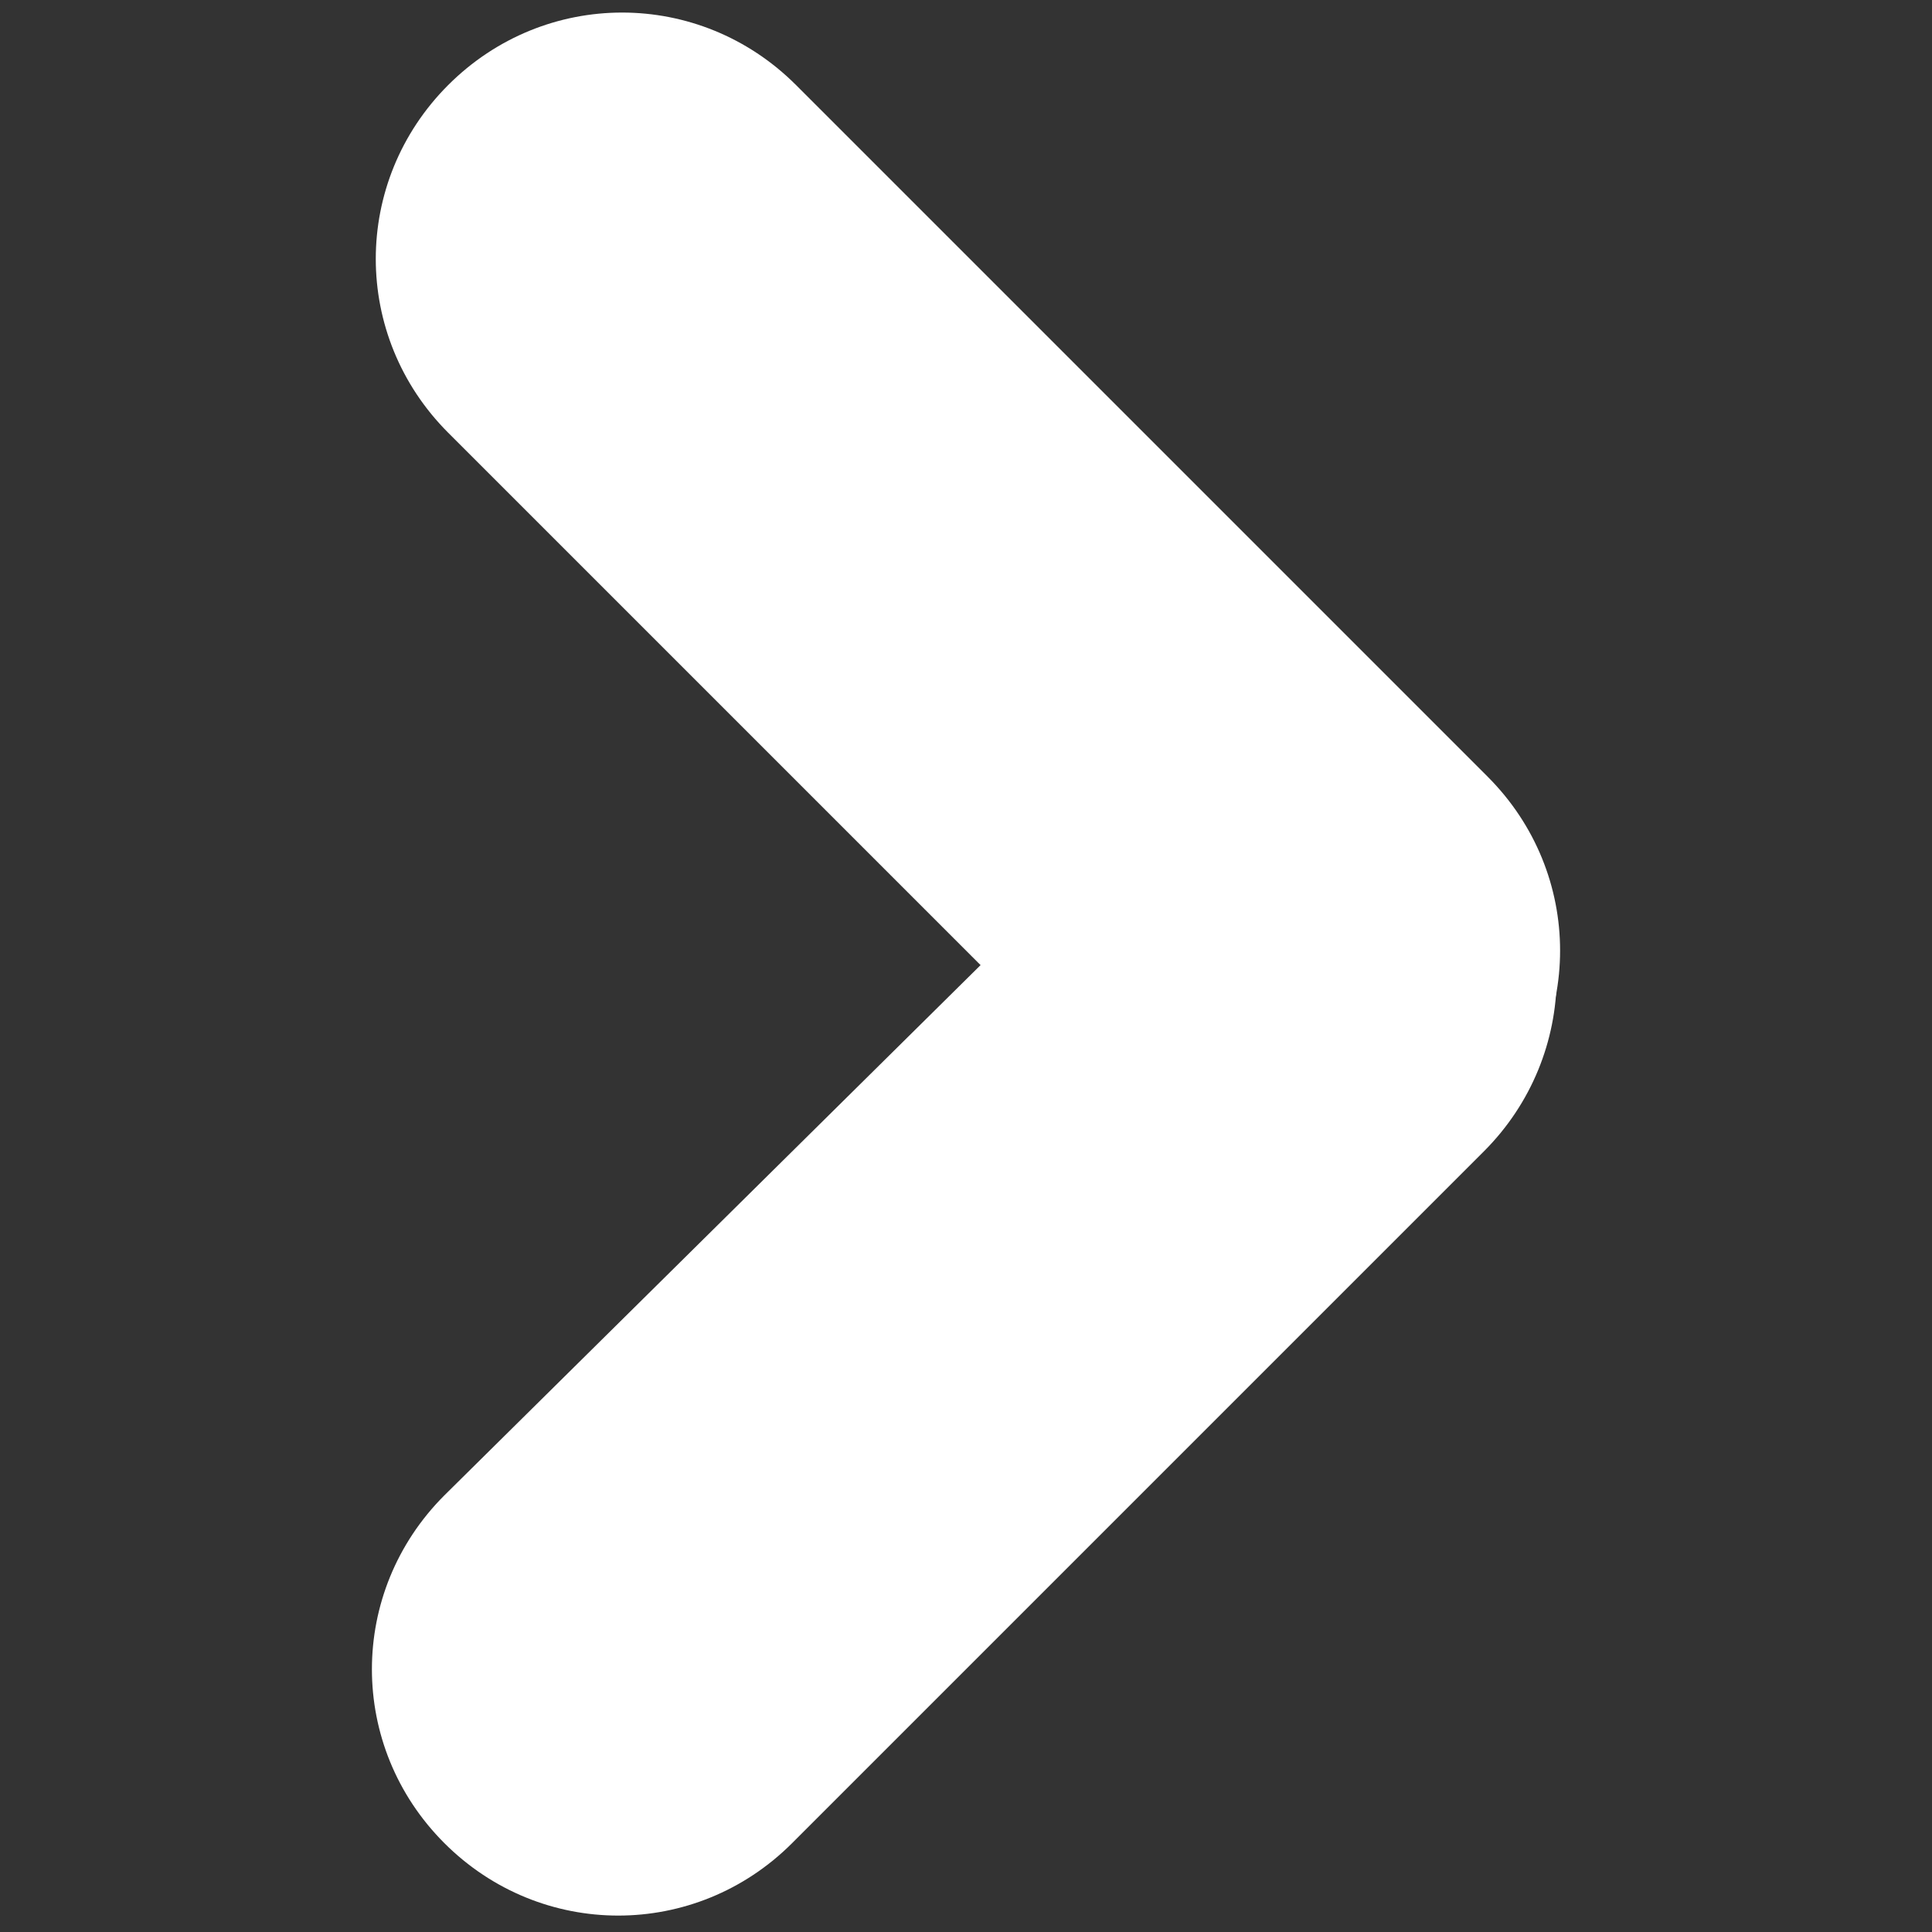 <?xml version="1.0" encoding="utf-8"?>
<!-- Generator: Adobe Illustrator 28.1.0, SVG Export Plug-In . SVG Version: 6.00 Build 0)  -->
<svg version="1.1" id="Capa_1" xmlns="http://www.w3.org/2000/svg" xmlns:xlink="http://www.w3.org/1999/xlink" x="0px" y="0px"
	 viewBox="0 0 50 50" style="enable-background:new 0 0 50 50;" xml:space="preserve">
<rect x="0" y="0" width="50" height="50" fill="#333333" stroke="none"/>
<style type="text/css">
	.st0{fill:#FFFFFF;}
	.st1{fill:none;}
</style>
<g>
	<g>
		<path class="st0" d="M38.4,29.8L20.5,47.7c-2.5,2.5-6.5,2.5-9,0l0,0c-2.5-2.5-2.5-6.5,0-9l18-17.8c2.5-2.5,6.5-2.5,9,0l0,0
			C40.9,23.3,40.9,27.3,38.4,29.8z"/>
	</g>
	<g>
		<path class="st0" d="M29.5,29.1L11.6,11.2c-2.5-2.5-2.5-6.5,0-9l0,0c2.5-2.5,6.5-2.5,9,0l17.9,17.9c2.5,2.5,2.5,6.5,0,9l0,0
			C36,31.6,32,31.6,29.5,29.1z"/>
	</g>
</g>
<rect class="st1" width="50" height="50"/>
</svg>
